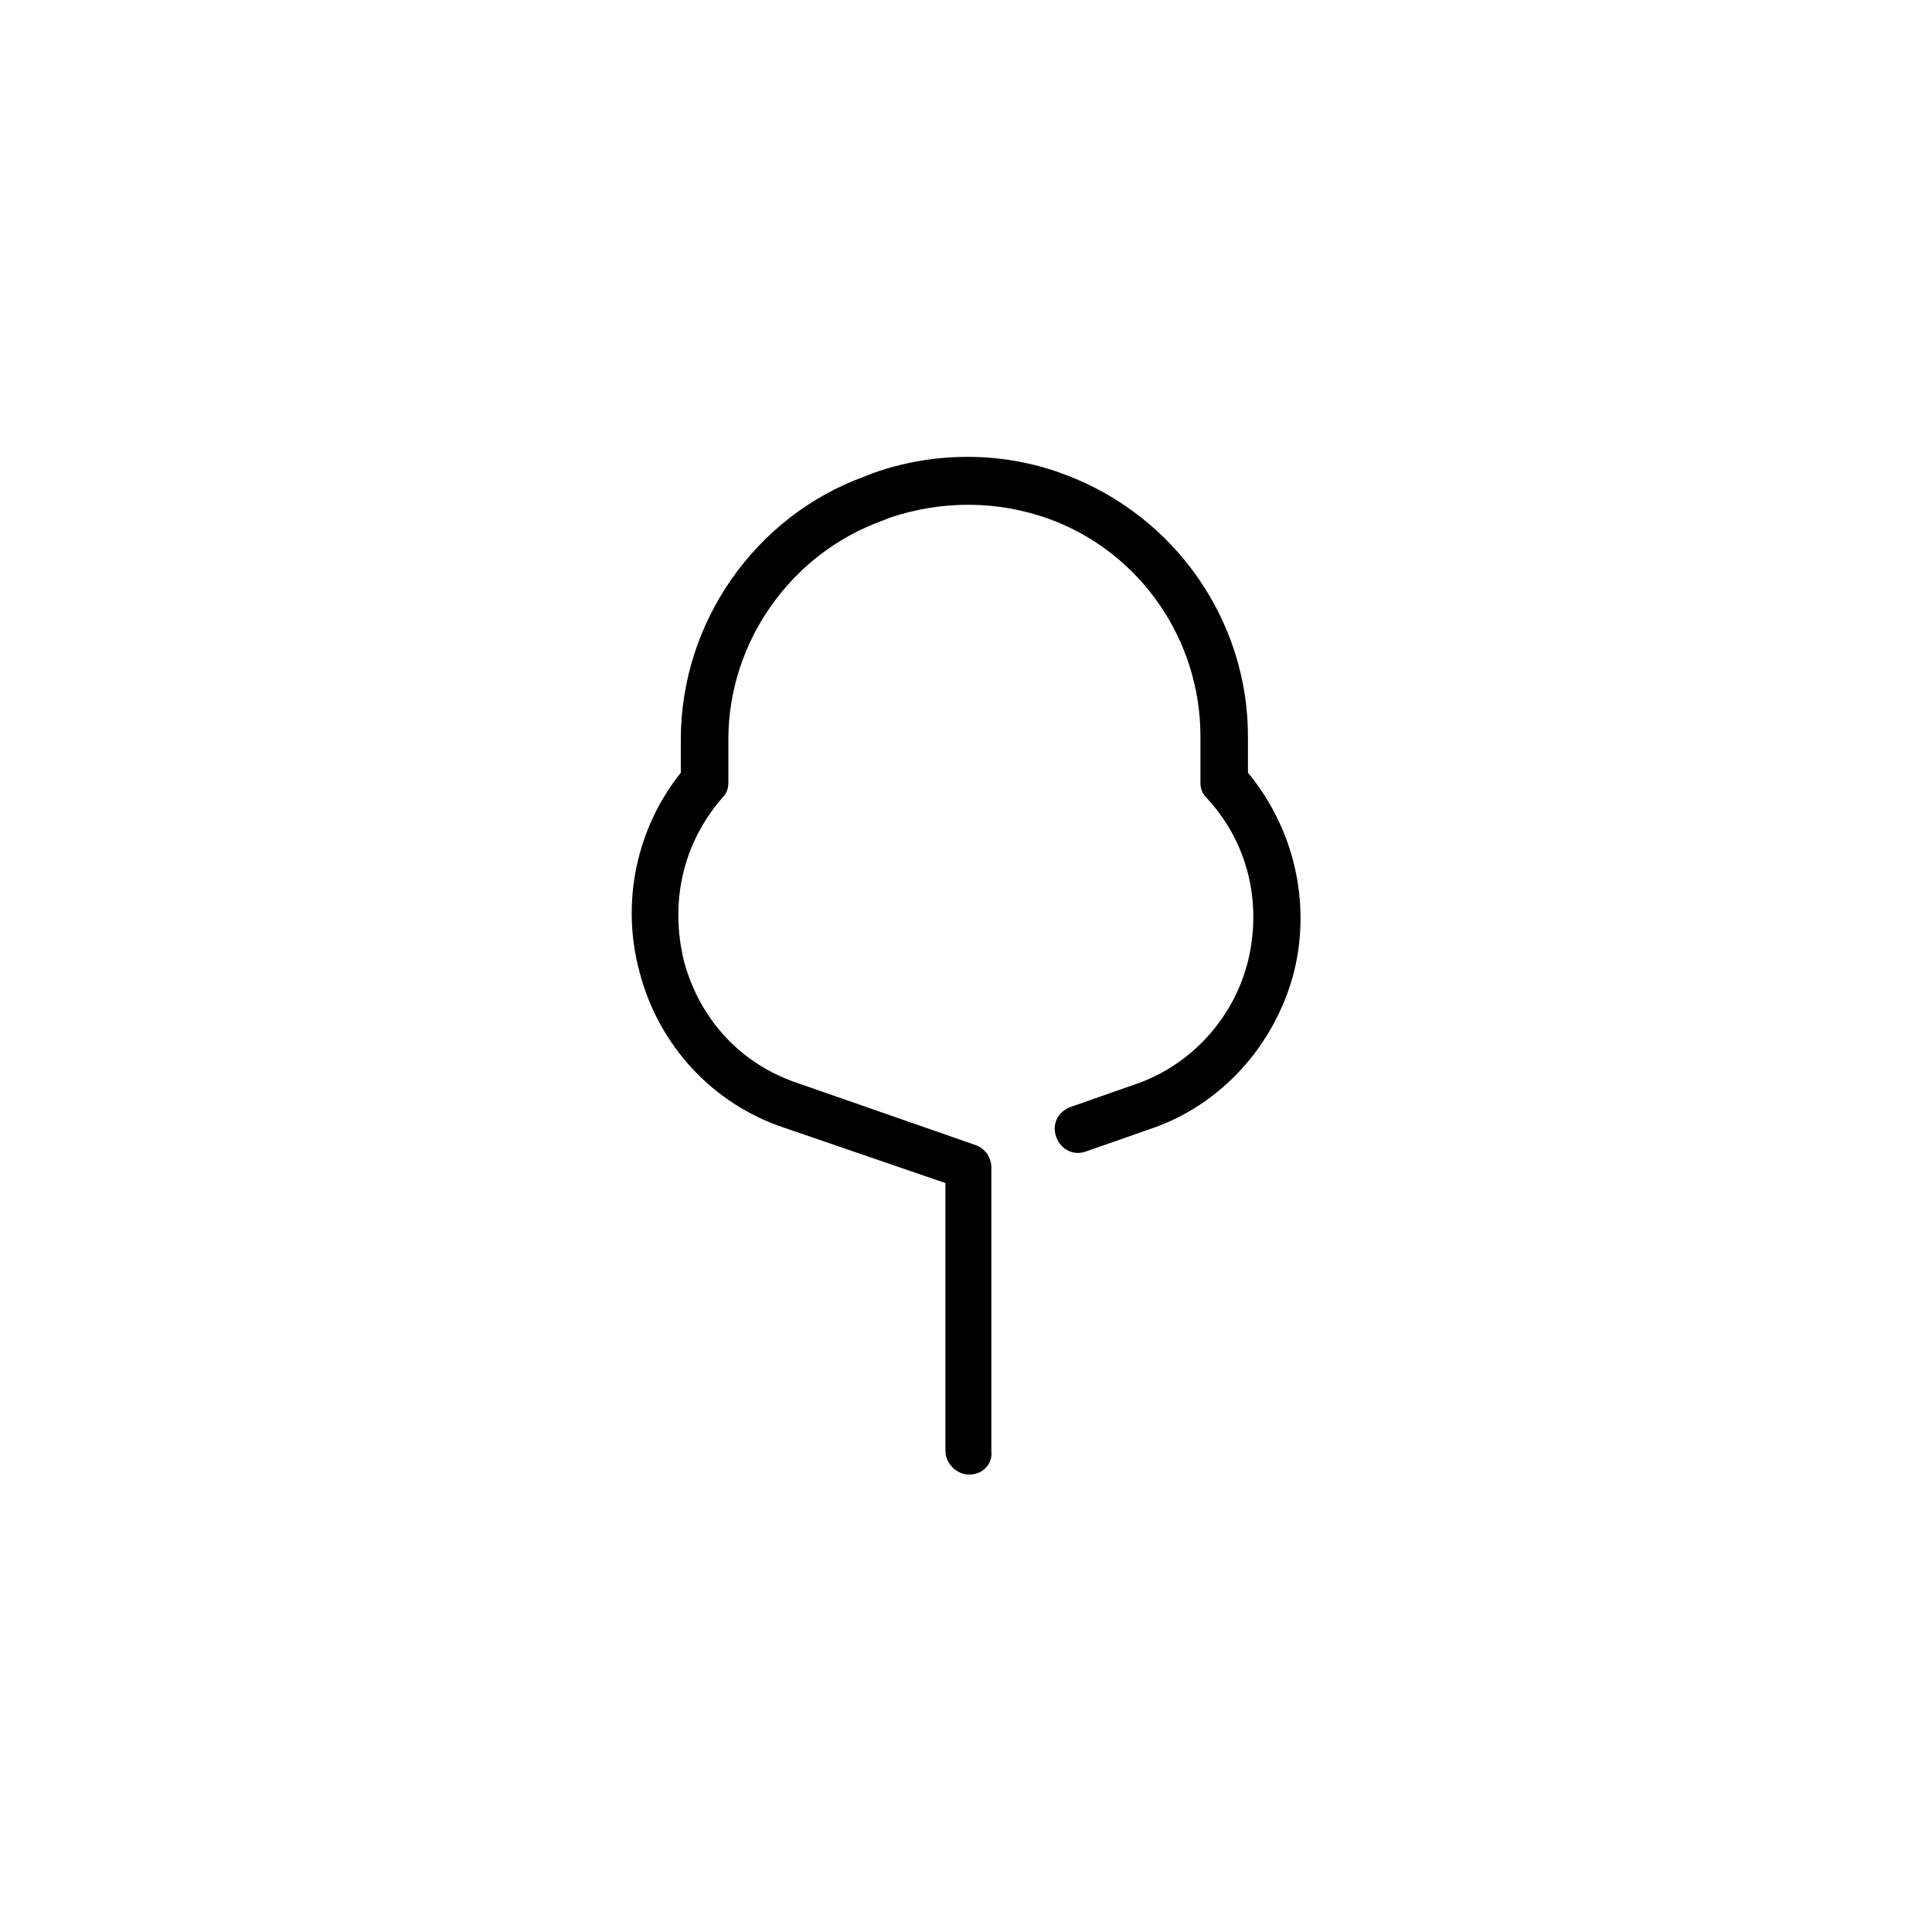 <?xml version="1.0" encoding="UTF-8"?>
<!-- The Best Svg Icon site in the world: iconSvg.co, Visit us! https://iconsvg.co -->
<svg fill="#000000" width="800px" height="800px" version="1.1" viewBox="144 144 512 512" xmlns="http://www.w3.org/2000/svg">
 <path d="m400.84 534.77c-3.359 0-6.297-2.938-6.297-6.297l-0.004-70.953-42.824-14.695c-18.895-6.297-33.168-21.832-38.207-41.145-5.039-18.473-0.84-38.207 10.914-52.898v-8.816c0-31.066 19.734-59.199 48.703-69.695l2.098-0.84c16.375-5.879 34.848-5.879 51.219 0.418 28.969 10.914 48.281 38.625 48.281 69.273v9.656c12.176 14.695 16.793 34.426 12.176 52.898-5.039 19.312-19.312 35.266-38.207 41.562l-16.793 5.879c-3.359 1.258-6.719-0.418-7.977-3.777-1.258-3.359 0.418-6.719 3.777-7.977l16.793-5.879c15.113-5.039 26.449-17.633 30.23-32.746 3.777-15.535 0-31.488-10.914-43.242-1.258-1.258-1.68-2.519-1.68-4.199v-12.176c0-25.609-15.953-48.703-39.887-57.52-13.855-5.039-28.551-5.039-42.402-0.418l-2.098 0.84c-24.348 8.82-40.719 32.332-40.719 57.941v11.336c0 1.68-0.418 2.938-1.68 4.199-10.496 12.176-13.855 27.711-10.078 43.242 4.199 15.535 15.113 27.289 30.23 32.328l47.023 16.375c2.519 0.84 4.199 3.359 4.199 5.879v75.152c0.418 3.356-2.102 6.293-5.879 6.293z"/>
</svg>